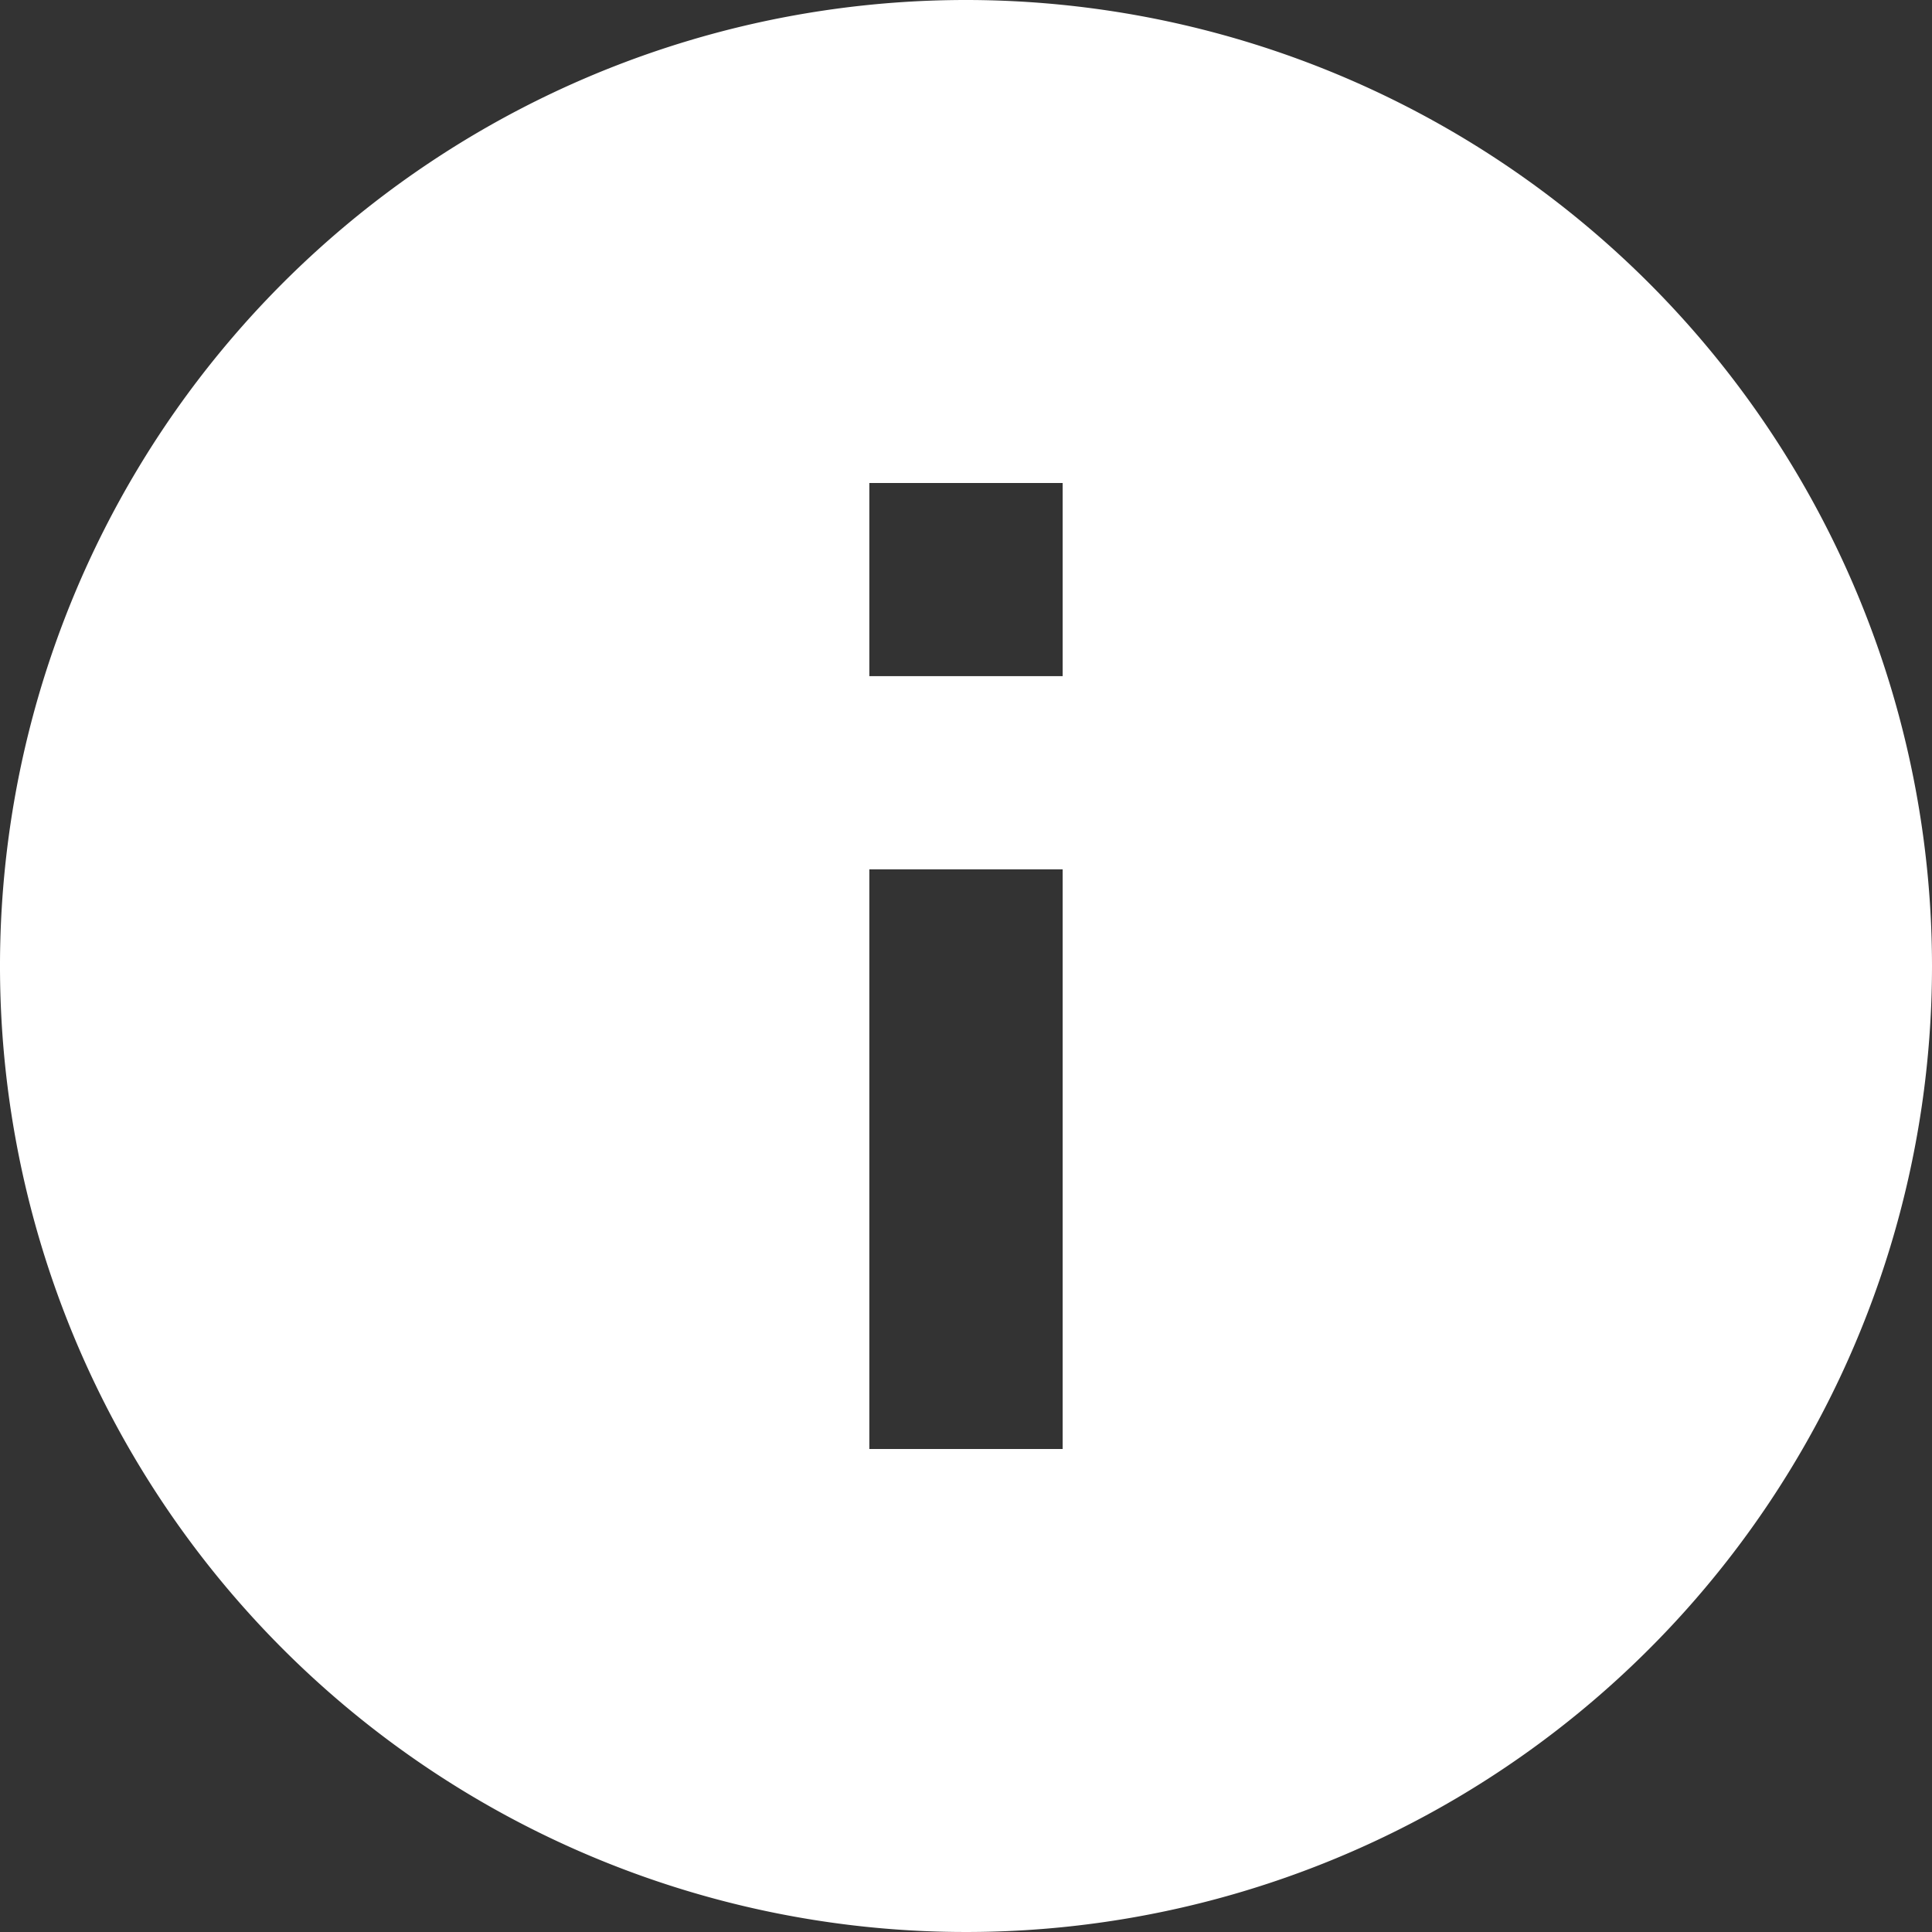 <svg xmlns="http://www.w3.org/2000/svg" width="13.532" height="13.532" viewBox="0 0 13.532 13.532">
  <rect x="0" y="0" width="13.532" height="13.532" fill="#333333" stroke="none"/>
  <g id="info_black_24dp" transform="translate(113 50)">
    <path id="Tracé_415" data-name="Tracé 415" d="M8.766,2a6.766,6.766,0,1,0,6.766,6.766A6.769,6.769,0,0,0,8.766,2Zm.677,10.149H8.089V8.089H9.443Zm0-5.413H8.089V5.383H9.443Z" transform="translate(-115 -52)" fill="#fff"/>
  </g>
</svg>
